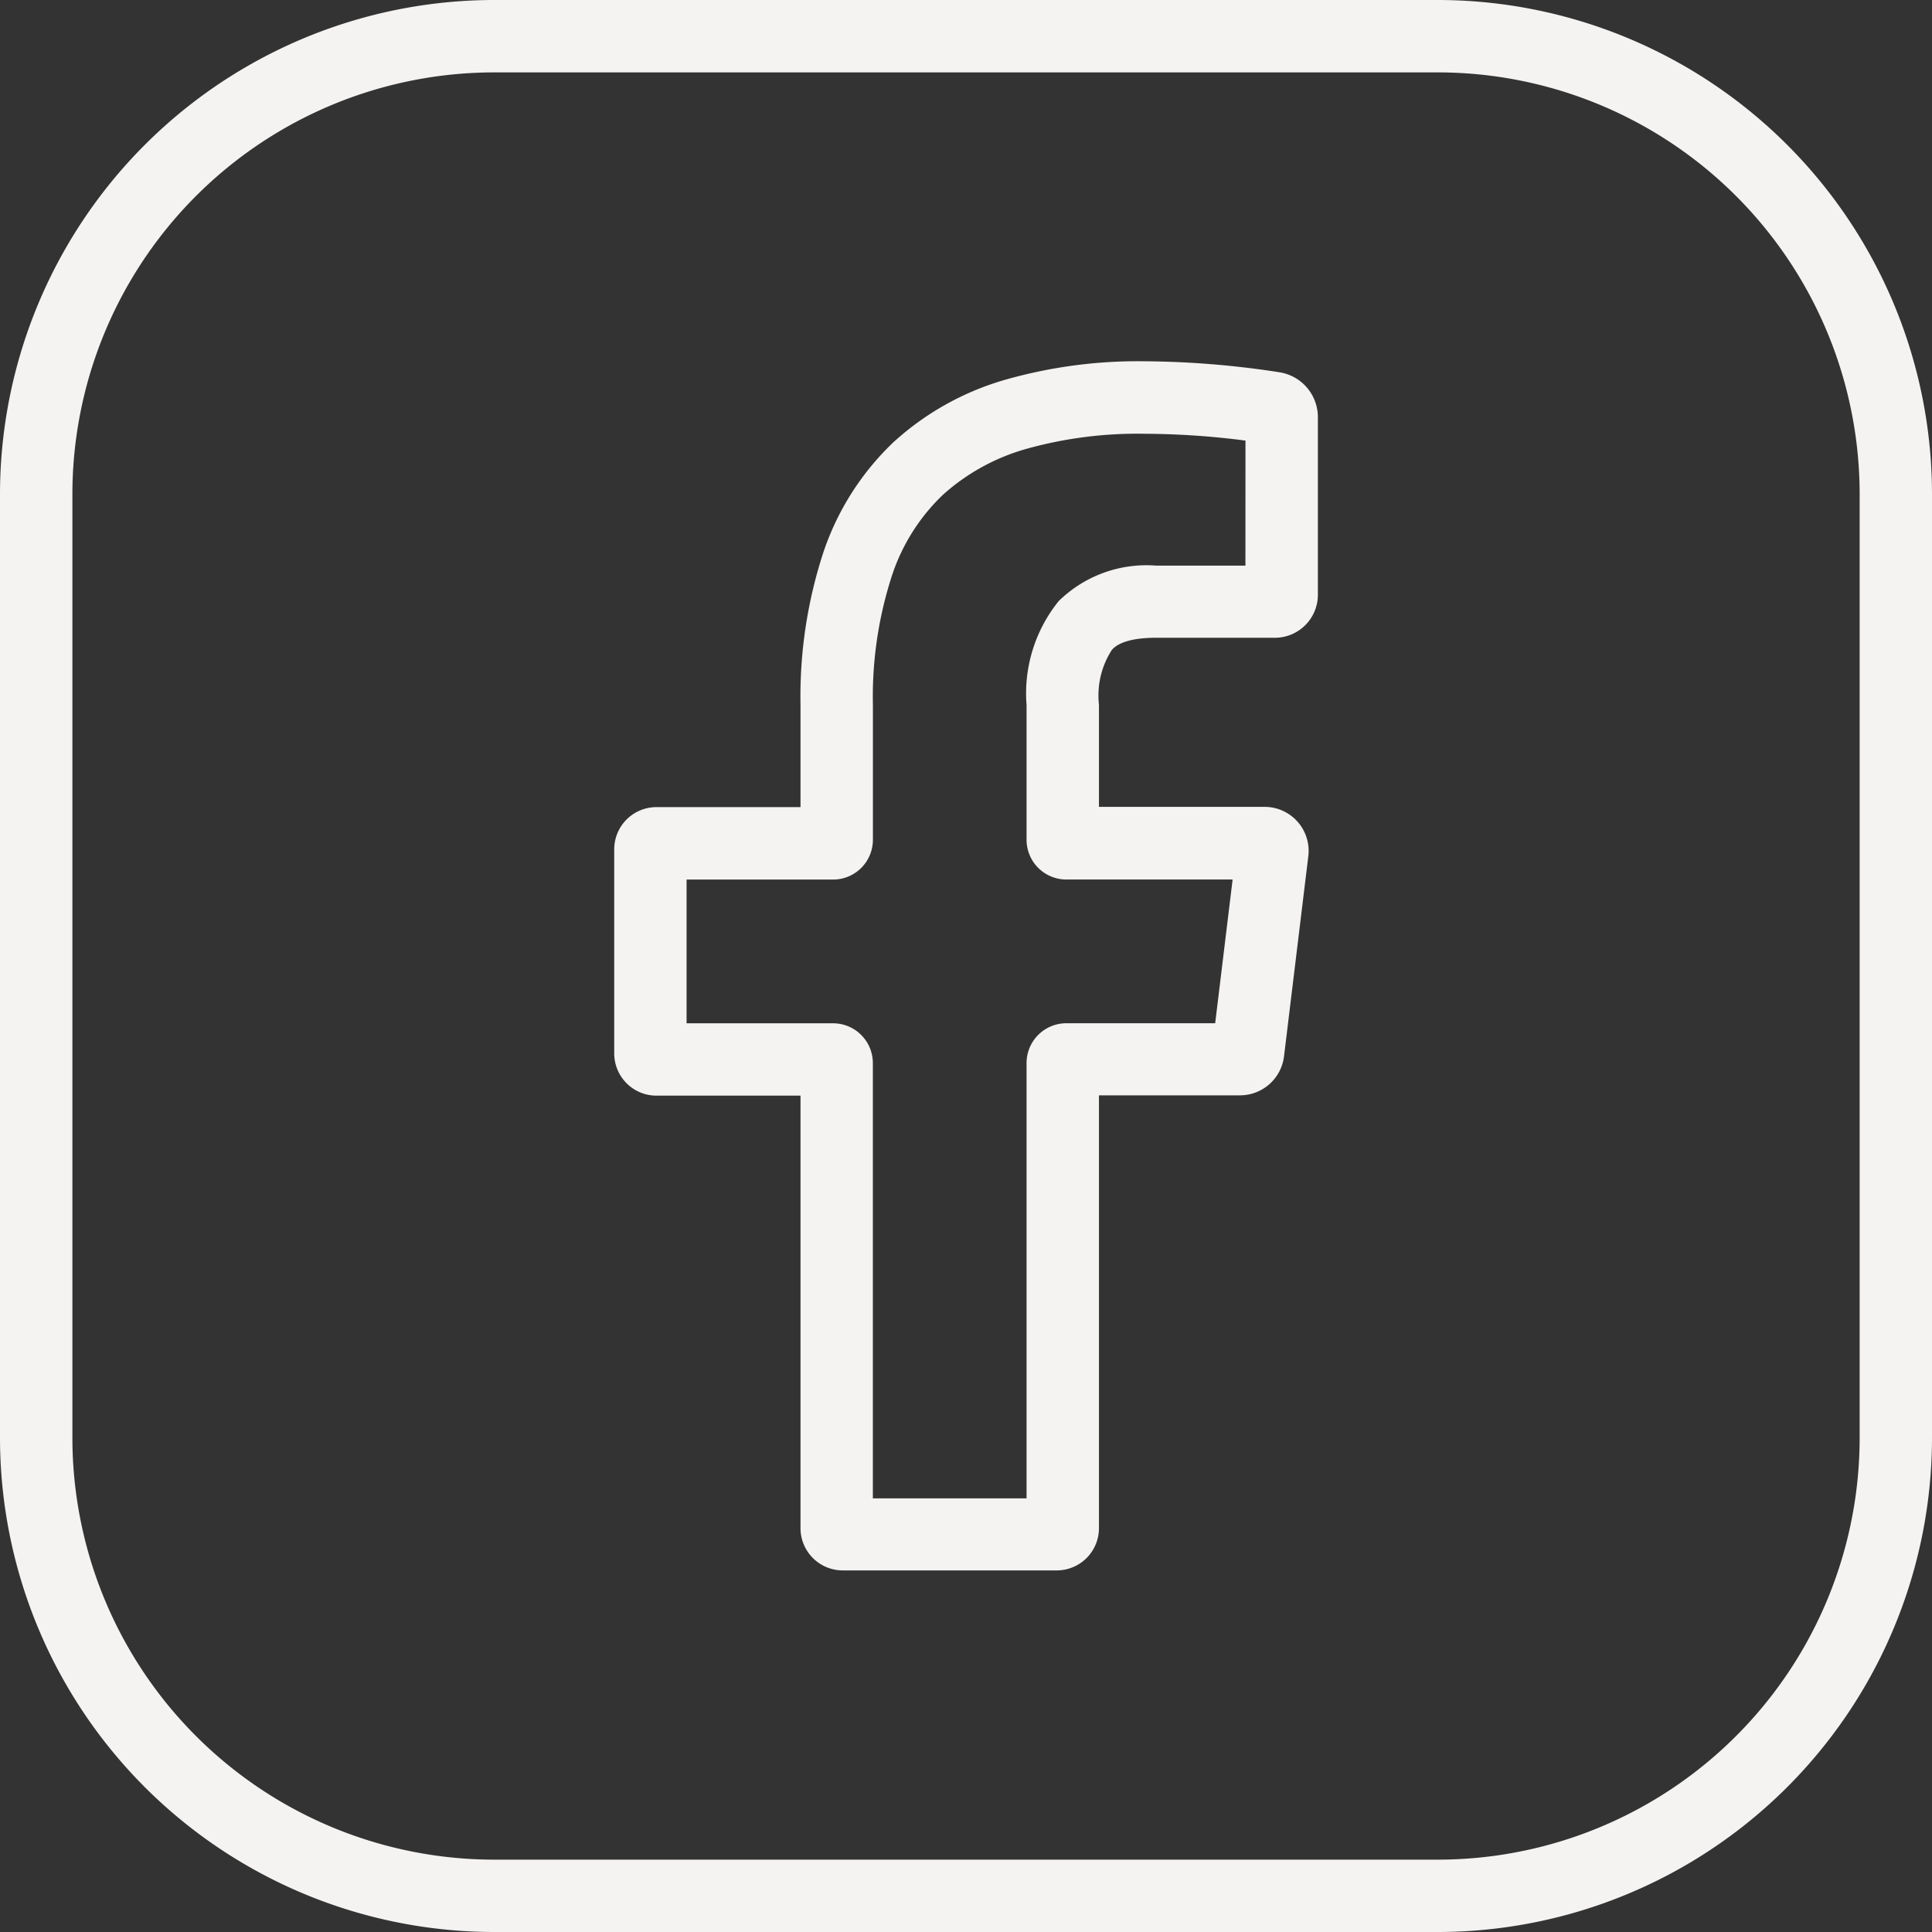 <svg xmlns="http://www.w3.org/2000/svg" xmlns:xlink="http://www.w3.org/1999/xlink" width="38" height="38" viewBox="0 0 38 38">
  <rect x="0" y="0" width="38" height="38" fill="#333333" stroke="none"/>
  <defs>
    <clipPath id="clip-path">
      <rect id="Rechteck_2674" data-name="Rechteck 2674" width="38" height="38" fill="#f4f3f2"/>
    </clipPath>
  </defs>
  <g id="Gruppe_3442" data-name="Gruppe 3442" transform="translate(0 -0.001)">
    <g id="Gruppe_3056" data-name="Gruppe 3056" transform="translate(0 0.001)" clip-path="url(#clip-path)">
      <path id="Pfad_13071" data-name="Pfad 13071" d="M41,17.974a17.931,17.931,0,0,1,2.639.216.894.894,0,0,1,.756.877v3.5a.846.846,0,0,1-.845.845H41.215c-.652,0-.819.181-.873.24a1.651,1.651,0,0,0-.253,1.076v2.01h3.258a.866.866,0,0,1,.86.969l-.478,3.938a.873.873,0,0,1-.865.767H40.089v8.514a.831.831,0,0,1-.83.83h-4.21a.831.831,0,0,1-.83-.83V32.418H31.385a.831.831,0,0,1-.83-.83V27.573a.831.831,0,0,1,.83-.83h2.834v-2.01a9.109,9.109,0,0,1,.452-3.008,5.326,5.326,0,0,1,1.377-2.16,5.53,5.53,0,0,1,2.184-1.224A9.516,9.516,0,0,1,41,17.974Zm1.971,1.56A15.663,15.663,0,0,0,41,19.4a8.11,8.11,0,0,0-2.35.3,4.123,4.123,0,0,0-1.63.9A3.867,3.867,0,0,0,36.014,22.2a7.708,7.708,0,0,0-.371,2.535v2.651a.783.783,0,0,1-.782.782H31.978v2.827H34.86a.783.783,0,0,1,.782.782v8.562h3.023V31.776a.783.783,0,0,1,.782-.782h2.928l.343-2.827H39.447a.783.783,0,0,1-.782-.782V24.734a2.891,2.891,0,0,1,.63-2.041,2.464,2.464,0,0,1,1.919-.7H42.97Z" transform="translate(-18.474 -10.868)" fill="#f4f3f2"/>
      <path id="Rechteck_2673" data-name="Rechteck 2673" d="M7.934-1.8H26.467A9.726,9.726,0,0,1,36.2,7.934V26.467A9.726,9.726,0,0,1,26.467,36.2H7.934A9.726,9.726,0,0,1-1.8,26.467V7.934A9.726,9.726,0,0,1,7.934-1.8ZM26.467,34.777a8.3,8.3,0,0,0,8.31-8.31V7.934a8.3,8.3,0,0,0-8.31-8.31H7.934a8.3,8.3,0,0,0-8.31,8.31V26.467a8.3,8.3,0,0,0,8.31,8.31Z" transform="translate(1.8 1.8)" fill="#f4f3f2"/>
    </g>
  </g>
</svg>
